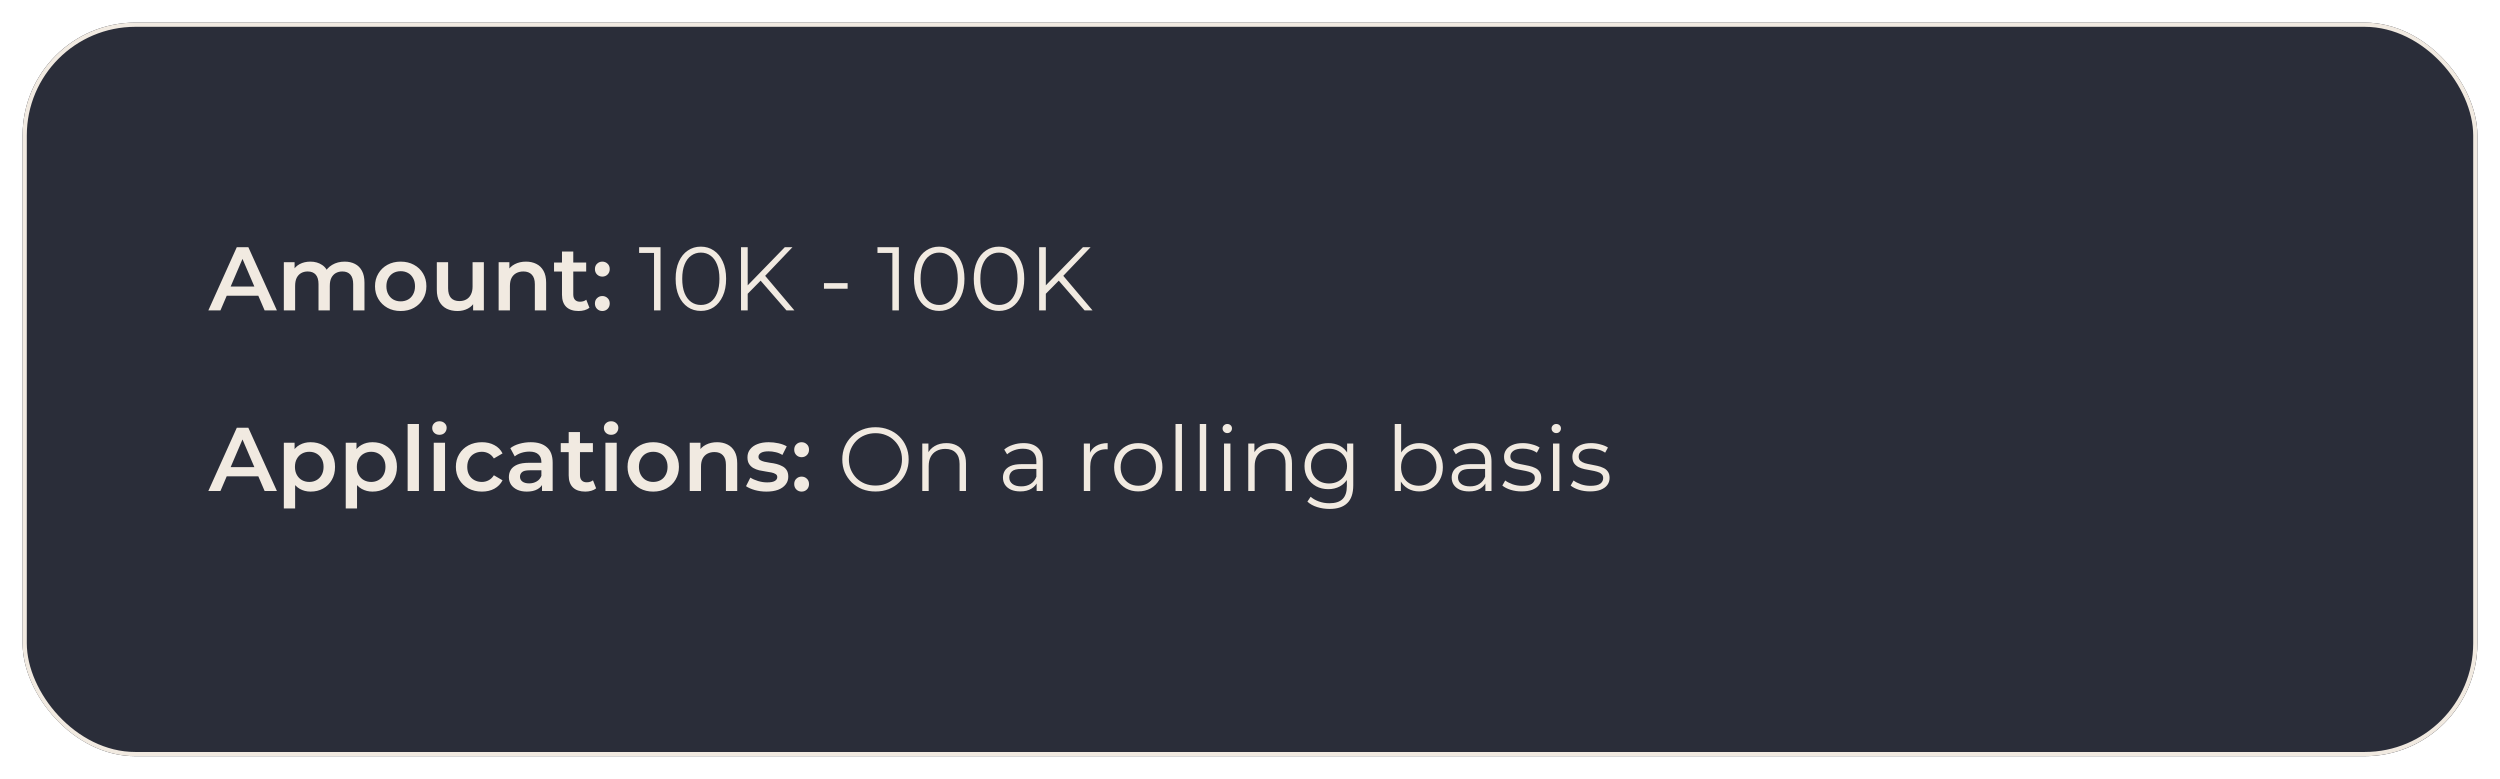 <svg width="443" height="138" viewBox="0 0 443 138" fill="none" xmlns="http://www.w3.org/2000/svg">
<g filter="url(#filter0_d_149_266)">
<rect x="4" width="435" height="130" rx="20" fill="#2A2D39"/>
<rect x="4.375" y="0.375" width="434.25" height="129.25" rx="19.625" stroke="#F1EAE1" stroke-width="0.75"/>
</g>
<path d="M36.92 55L41.96 43.8H44.008L49.064 55H46.888L42.552 44.904H43.384L39.064 55H36.92ZM39.24 52.408L39.8 50.776H45.848L46.408 52.408H39.24ZM61.08 46.36C61.763 46.36 62.366 46.493 62.888 46.76C63.422 47.027 63.838 47.437 64.136 47.992C64.435 48.536 64.584 49.24 64.584 50.104V55H62.584V50.36C62.584 49.603 62.419 49.037 62.088 48.664C61.758 48.291 61.283 48.104 60.664 48.104C60.227 48.104 59.838 48.2 59.496 48.392C59.166 48.584 58.904 48.867 58.712 49.24C58.531 49.613 58.44 50.088 58.44 50.664V55H56.44V50.36C56.44 49.603 56.275 49.037 55.944 48.664C55.614 48.291 55.139 48.104 54.52 48.104C54.083 48.104 53.694 48.2 53.352 48.392C53.022 48.584 52.76 48.867 52.568 49.24C52.387 49.613 52.296 50.088 52.296 50.664V55H50.296V46.456H52.2V48.728L51.864 48.056C52.152 47.501 52.568 47.08 53.112 46.792C53.667 46.504 54.296 46.36 55 46.36C55.8 46.36 56.494 46.557 57.08 46.952C57.678 47.347 58.072 47.944 58.264 48.744L57.48 48.472C57.758 47.832 58.216 47.32 58.856 46.936C59.496 46.552 60.238 46.36 61.08 46.36ZM70.996 55.112C70.121 55.112 69.342 54.925 68.66 54.552C67.977 54.168 67.438 53.645 67.044 52.984C66.649 52.323 66.452 51.571 66.452 50.728C66.452 49.875 66.649 49.123 67.044 48.472C67.438 47.811 67.977 47.293 68.66 46.92C69.342 46.547 70.121 46.36 70.996 46.36C71.881 46.36 72.665 46.547 73.348 46.92C74.041 47.293 74.58 47.805 74.964 48.456C75.358 49.107 75.556 49.864 75.556 50.728C75.556 51.571 75.358 52.323 74.964 52.984C74.58 53.645 74.041 54.168 73.348 54.552C72.665 54.925 71.881 55.112 70.996 55.112ZM70.996 53.4C71.486 53.4 71.924 53.293 72.308 53.08C72.692 52.867 72.99 52.557 73.204 52.152C73.428 51.747 73.54 51.272 73.54 50.728C73.54 50.173 73.428 49.699 73.204 49.304C72.99 48.899 72.692 48.589 72.308 48.376C71.924 48.163 71.492 48.056 71.012 48.056C70.521 48.056 70.084 48.163 69.7 48.376C69.326 48.589 69.028 48.899 68.804 49.304C68.58 49.699 68.468 50.173 68.468 50.728C68.468 51.272 68.58 51.747 68.804 52.152C69.028 52.557 69.326 52.867 69.7 53.08C70.084 53.293 70.516 53.4 70.996 53.4ZM81.084 55.112C80.359 55.112 79.719 54.979 79.164 54.712C78.61 54.435 78.178 54.019 77.868 53.464C77.559 52.899 77.404 52.189 77.404 51.336V46.456H79.404V51.064C79.404 51.832 79.575 52.408 79.916 52.792C80.268 53.165 80.764 53.352 81.404 53.352C81.874 53.352 82.279 53.256 82.62 53.064C82.972 52.872 83.244 52.584 83.436 52.2C83.639 51.816 83.74 51.341 83.74 50.776V46.456H85.74V55H83.836V52.696L84.172 53.4C83.884 53.955 83.463 54.381 82.908 54.68C82.354 54.968 81.746 55.112 81.084 55.112ZM93.207 46.36C93.889 46.36 94.498 46.493 95.031 46.76C95.575 47.027 96.001 47.437 96.311 47.992C96.62 48.536 96.775 49.24 96.775 50.104V55H94.775V50.36C94.775 49.603 94.594 49.037 94.231 48.664C93.879 48.291 93.383 48.104 92.743 48.104C92.273 48.104 91.858 48.2 91.495 48.392C91.132 48.584 90.85 48.872 90.647 49.256C90.455 49.629 90.359 50.104 90.359 50.68V55H88.359V46.456H90.263V48.76L89.927 48.056C90.225 47.512 90.657 47.096 91.223 46.808C91.799 46.509 92.46 46.36 93.207 46.36ZM102.528 55.112C101.589 55.112 100.864 54.872 100.352 54.392C99.84 53.901 99.584 53.181 99.584 52.232V44.568H101.584V52.184C101.584 52.589 101.685 52.904 101.888 53.128C102.101 53.352 102.395 53.464 102.768 53.464C103.216 53.464 103.589 53.347 103.888 53.112L104.448 54.536C104.213 54.728 103.925 54.872 103.584 54.968C103.243 55.064 102.891 55.112 102.528 55.112ZM98.176 48.12V46.52H103.872V48.12H98.176ZM106.733 49.016C106.371 49.016 106.061 48.893 105.805 48.648C105.549 48.392 105.421 48.072 105.421 47.688C105.421 47.283 105.549 46.963 105.805 46.728C106.061 46.483 106.371 46.36 106.733 46.36C107.096 46.36 107.405 46.483 107.661 46.728C107.917 46.963 108.045 47.283 108.045 47.688C108.045 48.072 107.917 48.392 107.661 48.648C107.405 48.893 107.096 49.016 106.733 49.016ZM106.733 55.112C106.371 55.112 106.061 54.989 105.805 54.744C105.549 54.488 105.421 54.168 105.421 53.784C105.421 53.379 105.549 53.059 105.805 52.824C106.061 52.579 106.371 52.456 106.733 52.456C107.096 52.456 107.405 52.579 107.661 52.824C107.917 53.059 108.045 53.379 108.045 53.784C108.045 54.168 107.917 54.488 107.661 54.744C107.405 54.989 107.096 55.112 106.733 55.112ZM115.893 55V44.28L116.405 44.824H113.253V43.8H117.045V55H115.893ZM124.187 55.096C123.323 55.096 122.555 54.872 121.883 54.424C121.211 53.965 120.683 53.315 120.299 52.472C119.915 51.619 119.723 50.595 119.723 49.4C119.723 48.205 119.915 47.187 120.299 46.344C120.683 45.491 121.211 44.84 121.883 44.392C122.555 43.933 123.323 43.704 124.187 43.704C125.051 43.704 125.819 43.933 126.491 44.392C127.163 44.84 127.691 45.491 128.075 46.344C128.469 47.187 128.667 48.205 128.667 49.4C128.667 50.595 128.469 51.619 128.075 52.472C127.691 53.315 127.163 53.965 126.491 54.424C125.819 54.872 125.051 55.096 124.187 55.096ZM124.187 54.04C124.848 54.04 125.424 53.864 125.915 53.512C126.405 53.149 126.789 52.627 127.067 51.944C127.344 51.251 127.483 50.403 127.483 49.4C127.483 48.397 127.344 47.555 127.067 46.872C126.789 46.179 126.405 45.656 125.915 45.304C125.424 44.941 124.848 44.76 124.187 44.76C123.547 44.76 122.976 44.941 122.475 45.304C121.973 45.656 121.584 46.179 121.307 46.872C121.029 47.555 120.891 48.397 120.891 49.4C120.891 50.403 121.029 51.251 121.307 51.944C121.584 52.627 121.973 53.149 122.475 53.512C122.976 53.864 123.547 54.04 124.187 54.04ZM132.332 52.216L132.284 50.776L139.068 43.8H140.428L135.484 48.984L134.812 49.704L132.332 52.216ZM131.308 55V43.8H132.492V55H131.308ZM139.356 55L134.524 49.432L135.324 48.568L140.764 55H139.356ZM146.007 51.16V50.168H150.199V51.16H146.007ZM158.128 55V44.28L158.64 44.824H155.488V43.8H159.28V55H158.128ZM166.421 55.096C165.557 55.096 164.789 54.872 164.117 54.424C163.445 53.965 162.917 53.315 162.533 52.472C162.149 51.619 161.957 50.595 161.957 49.4C161.957 48.205 162.149 47.187 162.533 46.344C162.917 45.491 163.445 44.84 164.117 44.392C164.789 43.933 165.557 43.704 166.421 43.704C167.285 43.704 168.053 43.933 168.725 44.392C169.397 44.84 169.925 45.491 170.309 46.344C170.704 47.187 170.901 48.205 170.901 49.4C170.901 50.595 170.704 51.619 170.309 52.472C169.925 53.315 169.397 53.965 168.725 54.424C168.053 54.872 167.285 55.096 166.421 55.096ZM166.421 54.04C167.082 54.04 167.658 53.864 168.149 53.512C168.64 53.149 169.024 52.627 169.301 51.944C169.578 51.251 169.717 50.403 169.717 49.4C169.717 48.397 169.578 47.555 169.301 46.872C169.024 46.179 168.64 45.656 168.149 45.304C167.658 44.941 167.082 44.76 166.421 44.76C165.781 44.76 165.21 44.941 164.709 45.304C164.208 45.656 163.818 46.179 163.541 46.872C163.264 47.555 163.125 48.397 163.125 49.4C163.125 50.403 163.264 51.251 163.541 51.944C163.818 52.627 164.208 53.149 164.709 53.512C165.21 53.864 165.781 54.04 166.421 54.04ZM177.015 55.096C176.151 55.096 175.383 54.872 174.711 54.424C174.039 53.965 173.511 53.315 173.127 52.472C172.743 51.619 172.551 50.595 172.551 49.4C172.551 48.205 172.743 47.187 173.127 46.344C173.511 45.491 174.039 44.84 174.711 44.392C175.383 43.933 176.151 43.704 177.015 43.704C177.879 43.704 178.647 43.933 179.319 44.392C179.991 44.84 180.519 45.491 180.903 46.344C181.297 47.187 181.495 48.205 181.495 49.4C181.495 50.595 181.297 51.619 180.903 52.472C180.519 53.315 179.991 53.965 179.319 54.424C178.647 54.872 177.879 55.096 177.015 55.096ZM177.015 54.04C177.676 54.04 178.252 53.864 178.743 53.512C179.233 53.149 179.617 52.627 179.895 51.944C180.172 51.251 180.311 50.403 180.311 49.4C180.311 48.397 180.172 47.555 179.895 46.872C179.617 46.179 179.233 45.656 178.743 45.304C178.252 44.941 177.676 44.76 177.015 44.76C176.375 44.76 175.804 44.941 175.303 45.304C174.801 45.656 174.412 46.179 174.135 46.872C173.857 47.555 173.719 48.397 173.719 49.4C173.719 50.403 173.857 51.251 174.135 51.944C174.412 52.627 174.801 53.149 175.303 53.512C175.804 53.864 176.375 54.04 177.015 54.04ZM185.161 52.216L185.113 50.776L191.897 43.8H193.257L188.313 48.984L187.641 49.704L185.161 52.216ZM184.137 55V43.8H185.321V55H184.137ZM192.185 55L187.353 49.432L188.153 48.568L193.593 55H192.185Z" fill="#F1EAE1"/>
<path d="M36.92 87L41.96 75.8H44.008L49.064 87H46.888L42.552 76.904H43.384L39.064 87H36.92ZM39.24 84.408L39.8 82.776H45.848L46.408 84.408H39.24ZM55.032 87.112C54.339 87.112 53.704 86.952 53.128 86.632C52.563 86.312 52.11 85.832 51.768 85.192C51.438 84.541 51.272 83.72 51.272 82.728C51.272 81.725 51.432 80.904 51.752 80.264C52.083 79.624 52.531 79.149 53.096 78.84C53.662 78.52 54.307 78.36 55.032 78.36C55.875 78.36 56.616 78.541 57.256 78.904C57.907 79.267 58.419 79.773 58.792 80.424C59.176 81.075 59.368 81.843 59.368 82.728C59.368 83.613 59.176 84.387 58.792 85.048C58.419 85.699 57.907 86.205 57.256 86.568C56.616 86.931 55.875 87.112 55.032 87.112ZM50.296 90.104V78.456H52.2V80.472L52.136 82.744L52.296 85.016V90.104H50.296ZM54.808 85.4C55.288 85.4 55.715 85.293 56.088 85.08C56.472 84.867 56.776 84.557 57 84.152C57.224 83.747 57.336 83.272 57.336 82.728C57.336 82.173 57.224 81.699 57 81.304C56.776 80.899 56.472 80.589 56.088 80.376C55.715 80.163 55.288 80.056 54.808 80.056C54.328 80.056 53.896 80.163 53.512 80.376C53.128 80.589 52.824 80.899 52.6 81.304C52.376 81.699 52.264 82.173 52.264 82.728C52.264 83.272 52.376 83.747 52.6 84.152C52.824 84.557 53.128 84.867 53.512 85.08C53.896 85.293 54.328 85.4 54.808 85.4ZM66.001 87.112C65.308 87.112 64.673 86.952 64.097 86.632C63.532 86.312 63.078 85.832 62.737 85.192C62.407 84.541 62.241 83.72 62.241 82.728C62.241 81.725 62.401 80.904 62.721 80.264C63.052 79.624 63.5 79.149 64.065 78.84C64.63 78.52 65.276 78.36 66.001 78.36C66.844 78.36 67.585 78.541 68.225 78.904C68.876 79.267 69.388 79.773 69.761 80.424C70.145 81.075 70.337 81.843 70.337 82.728C70.337 83.613 70.145 84.387 69.761 85.048C69.388 85.699 68.876 86.205 68.225 86.568C67.585 86.931 66.844 87.112 66.001 87.112ZM61.265 90.104V78.456H63.169V80.472L63.105 82.744L63.265 85.016V90.104H61.265ZM65.777 85.4C66.257 85.4 66.684 85.293 67.057 85.08C67.441 84.867 67.745 84.557 67.969 84.152C68.193 83.747 68.305 83.272 68.305 82.728C68.305 82.173 68.193 81.699 67.969 81.304C67.745 80.899 67.441 80.589 67.057 80.376C66.684 80.163 66.257 80.056 65.777 80.056C65.297 80.056 64.865 80.163 64.481 80.376C64.097 80.589 63.793 80.899 63.569 81.304C63.345 81.699 63.233 82.173 63.233 82.728C63.233 83.272 63.345 83.747 63.569 84.152C63.793 84.557 64.097 84.867 64.481 85.08C64.865 85.293 65.297 85.4 65.777 85.4ZM72.234 87V75.128H74.234V87H72.234ZM76.859 87V78.456H78.859V87H76.859ZM77.867 77.048C77.493 77.048 77.184 76.931 76.939 76.696C76.704 76.461 76.587 76.179 76.587 75.848C76.587 75.507 76.704 75.224 76.939 75C77.184 74.765 77.493 74.648 77.867 74.648C78.24 74.648 78.544 74.76 78.779 74.984C79.024 75.197 79.147 75.469 79.147 75.8C79.147 76.152 79.029 76.451 78.795 76.696C78.56 76.931 78.251 77.048 77.867 77.048ZM85.404 87.112C84.508 87.112 83.708 86.925 83.004 86.552C82.311 86.168 81.766 85.645 81.372 84.984C80.977 84.323 80.78 83.571 80.78 82.728C80.78 81.875 80.977 81.123 81.372 80.472C81.766 79.811 82.311 79.293 83.004 78.92C83.708 78.547 84.508 78.36 85.404 78.36C86.236 78.36 86.966 78.531 87.596 78.872C88.236 79.203 88.721 79.693 89.052 80.344L87.516 81.24C87.26 80.835 86.945 80.536 86.572 80.344C86.209 80.152 85.814 80.056 85.388 80.056C84.897 80.056 84.454 80.163 84.06 80.376C83.665 80.589 83.356 80.899 83.132 81.304C82.908 81.699 82.796 82.173 82.796 82.728C82.796 83.283 82.908 83.763 83.132 84.168C83.356 84.563 83.665 84.867 84.06 85.08C84.454 85.293 84.897 85.4 85.388 85.4C85.814 85.4 86.209 85.304 86.572 85.112C86.945 84.92 87.26 84.621 87.516 84.216L89.052 85.112C88.721 85.752 88.236 86.248 87.596 86.6C86.966 86.941 86.236 87.112 85.404 87.112ZM96.045 87V85.272L95.933 84.904V81.88C95.933 81.293 95.757 80.84 95.405 80.52C95.053 80.189 94.519 80.024 93.805 80.024C93.325 80.024 92.85 80.099 92.381 80.248C91.922 80.397 91.533 80.605 91.213 80.872L90.429 79.416C90.887 79.064 91.431 78.803 92.061 78.632C92.701 78.451 93.362 78.36 94.045 78.36C95.282 78.36 96.237 78.659 96.909 79.256C97.591 79.843 97.933 80.755 97.933 81.992V87H96.045ZM93.357 87.112C92.717 87.112 92.157 87.005 91.677 86.792C91.197 86.568 90.823 86.264 90.557 85.88C90.301 85.485 90.173 85.043 90.173 84.552C90.173 84.072 90.285 83.64 90.509 83.256C90.743 82.872 91.122 82.568 91.645 82.344C92.167 82.12 92.861 82.008 93.725 82.008H96.205V83.336H93.869C93.186 83.336 92.727 83.448 92.493 83.672C92.258 83.885 92.141 84.152 92.141 84.472C92.141 84.835 92.285 85.123 92.573 85.336C92.861 85.549 93.261 85.656 93.773 85.656C94.263 85.656 94.701 85.544 95.085 85.32C95.479 85.096 95.762 84.765 95.933 84.328L96.269 85.528C96.077 86.029 95.73 86.419 95.229 86.696C94.738 86.973 94.114 87.112 93.357 87.112ZM103.716 87.112C102.777 87.112 102.052 86.872 101.539 86.392C101.028 85.901 100.772 85.181 100.772 84.232V76.568H102.772V84.184C102.772 84.589 102.873 84.904 103.076 85.128C103.289 85.352 103.582 85.464 103.956 85.464C104.404 85.464 104.777 85.347 105.076 85.112L105.636 86.536C105.401 86.728 105.113 86.872 104.772 86.968C104.43 87.064 104.078 87.112 103.716 87.112ZM99.364 80.12V78.52H105.06V80.12H99.364ZM107.281 87V78.456H109.281V87H107.281ZM108.289 77.048C107.915 77.048 107.606 76.931 107.361 76.696C107.126 76.461 107.009 76.179 107.009 75.848C107.009 75.507 107.126 75.224 107.361 75C107.606 74.765 107.915 74.648 108.289 74.648C108.662 74.648 108.966 74.76 109.201 74.984C109.446 75.197 109.569 75.469 109.569 75.8C109.569 76.152 109.451 76.451 109.217 76.696C108.982 76.931 108.673 77.048 108.289 77.048ZM115.746 87.112C114.871 87.112 114.092 86.925 113.41 86.552C112.727 86.168 112.188 85.645 111.794 84.984C111.399 84.323 111.202 83.571 111.202 82.728C111.202 81.875 111.399 81.123 111.794 80.472C112.188 79.811 112.727 79.293 113.41 78.92C114.092 78.547 114.871 78.36 115.746 78.36C116.631 78.36 117.415 78.547 118.098 78.92C118.791 79.293 119.33 79.805 119.714 80.456C120.108 81.107 120.306 81.864 120.306 82.728C120.306 83.571 120.108 84.323 119.714 84.984C119.33 85.645 118.791 86.168 118.098 86.552C117.415 86.925 116.631 87.112 115.746 87.112ZM115.746 85.4C116.236 85.4 116.674 85.293 117.058 85.08C117.442 84.867 117.74 84.557 117.954 84.152C118.178 83.747 118.29 83.272 118.29 82.728C118.29 82.173 118.178 81.699 117.954 81.304C117.74 80.899 117.442 80.589 117.058 80.376C116.674 80.163 116.242 80.056 115.762 80.056C115.271 80.056 114.834 80.163 114.45 80.376C114.076 80.589 113.778 80.899 113.554 81.304C113.33 81.699 113.218 82.173 113.218 82.728C113.218 83.272 113.33 83.747 113.554 84.152C113.778 84.557 114.076 84.867 114.45 85.08C114.834 85.293 115.266 85.4 115.746 85.4ZM127.066 78.36C127.749 78.36 128.357 78.493 128.89 78.76C129.434 79.027 129.861 79.437 130.17 79.992C130.48 80.536 130.634 81.24 130.634 82.104V87H128.634V82.36C128.634 81.603 128.453 81.037 128.09 80.664C127.738 80.291 127.242 80.104 126.602 80.104C126.133 80.104 125.717 80.2 125.354 80.392C124.992 80.584 124.709 80.872 124.506 81.256C124.314 81.629 124.218 82.104 124.218 82.68V87H122.218V78.456H124.122V80.76L123.786 80.056C124.085 79.512 124.517 79.096 125.082 78.808C125.658 78.509 126.32 78.36 127.066 78.36ZM135.811 87.112C135.097 87.112 134.409 87.021 133.747 86.84C133.097 86.648 132.579 86.419 132.195 86.152L132.963 84.632C133.347 84.877 133.806 85.08 134.339 85.24C134.873 85.4 135.406 85.48 135.939 85.48C136.569 85.48 137.022 85.395 137.299 85.224C137.587 85.053 137.731 84.824 137.731 84.536C137.731 84.301 137.635 84.125 137.443 84.008C137.251 83.88 137.001 83.784 136.691 83.72C136.382 83.656 136.035 83.597 135.651 83.544C135.278 83.491 134.899 83.421 134.515 83.336C134.142 83.24 133.801 83.107 133.491 82.936C133.182 82.755 132.931 82.515 132.739 82.216C132.547 81.917 132.451 81.523 132.451 81.032C132.451 80.488 132.606 80.019 132.915 79.624C133.225 79.219 133.657 78.909 134.211 78.696C134.777 78.472 135.443 78.36 136.211 78.36C136.787 78.36 137.369 78.424 137.955 78.552C138.542 78.68 139.027 78.861 139.411 79.096L138.643 80.616C138.238 80.371 137.827 80.205 137.411 80.12C137.006 80.024 136.601 79.976 136.195 79.976C135.587 79.976 135.134 80.067 134.835 80.248C134.547 80.429 134.403 80.659 134.403 80.936C134.403 81.192 134.499 81.384 134.691 81.512C134.883 81.64 135.134 81.741 135.443 81.816C135.753 81.891 136.094 81.955 136.467 82.008C136.851 82.051 137.23 82.12 137.603 82.216C137.977 82.312 138.318 82.445 138.627 82.616C138.947 82.776 139.203 83.005 139.395 83.304C139.587 83.603 139.683 83.992 139.683 84.472C139.683 85.005 139.523 85.469 139.203 85.864C138.894 86.259 138.451 86.568 137.875 86.792C137.299 87.005 136.611 87.112 135.811 87.112ZM142.046 81.016C141.683 81.016 141.374 80.893 141.118 80.648C140.862 80.392 140.734 80.072 140.734 79.688C140.734 79.283 140.862 78.963 141.118 78.728C141.374 78.483 141.683 78.36 142.046 78.36C142.408 78.36 142.718 78.483 142.974 78.728C143.23 78.963 143.358 79.283 143.358 79.688C143.358 80.072 143.23 80.392 142.974 80.648C142.718 80.893 142.408 81.016 142.046 81.016ZM142.046 87.112C141.683 87.112 141.374 86.989 141.118 86.744C140.862 86.488 140.734 86.168 140.734 85.784C140.734 85.379 140.862 85.059 141.118 84.824C141.374 84.579 141.683 84.456 142.046 84.456C142.408 84.456 142.718 84.579 142.974 84.824C143.23 85.059 143.358 85.379 143.358 85.784C143.358 86.168 143.23 86.488 142.974 86.744C142.718 86.989 142.408 87.112 142.046 87.112ZM155.142 87.096C154.299 87.096 153.515 86.957 152.79 86.68C152.075 86.392 151.451 85.992 150.918 85.48C150.395 84.957 149.985 84.355 149.686 83.672C149.398 82.979 149.254 82.221 149.254 81.4C149.254 80.579 149.398 79.827 149.686 79.144C149.985 78.451 150.395 77.848 150.918 77.336C151.451 76.813 152.075 76.413 152.79 76.136C153.505 75.848 154.289 75.704 155.142 75.704C155.985 75.704 156.763 75.848 157.478 76.136C158.193 76.413 158.811 76.808 159.334 77.32C159.867 77.832 160.278 78.435 160.566 79.128C160.865 79.821 161.014 80.579 161.014 81.4C161.014 82.221 160.865 82.979 160.566 83.672C160.278 84.365 159.867 84.968 159.334 85.48C158.811 85.992 158.193 86.392 157.478 86.68C156.763 86.957 155.985 87.096 155.142 87.096ZM155.142 86.04C155.814 86.04 156.433 85.928 156.998 85.704C157.574 85.469 158.07 85.144 158.486 84.728C158.913 84.301 159.243 83.811 159.478 83.256C159.713 82.691 159.83 82.072 159.83 81.4C159.83 80.728 159.713 80.115 159.478 79.56C159.243 78.995 158.913 78.504 158.486 78.088C158.07 77.661 157.574 77.336 156.998 77.112C156.433 76.877 155.814 76.76 155.142 76.76C154.47 76.76 153.846 76.877 153.27 77.112C152.694 77.336 152.193 77.661 151.766 78.088C151.35 78.504 151.019 78.995 150.774 79.56C150.539 80.115 150.422 80.728 150.422 81.4C150.422 82.061 150.539 82.675 150.774 83.24C151.019 83.805 151.35 84.301 151.766 84.728C152.193 85.144 152.694 85.469 153.27 85.704C153.846 85.928 154.47 86.04 155.142 86.04ZM167.716 78.52C168.398 78.52 168.996 78.653 169.508 78.92C170.03 79.176 170.436 79.571 170.724 80.104C171.022 80.637 171.172 81.309 171.172 82.12V87H170.036V82.232C170.036 81.347 169.812 80.68 169.364 80.232C168.926 79.773 168.308 79.544 167.508 79.544C166.91 79.544 166.388 79.667 165.94 79.912C165.502 80.147 165.161 80.493 164.916 80.952C164.681 81.4 164.564 81.944 164.564 82.584V87H163.428V78.6H164.516V80.904L164.34 80.472C164.606 79.864 165.033 79.389 165.62 79.048C166.206 78.696 166.905 78.52 167.716 78.52ZM183.692 87V85.144L183.644 84.84V81.736C183.644 81.021 183.441 80.472 183.036 80.088C182.641 79.704 182.049 79.512 181.26 79.512C180.716 79.512 180.198 79.603 179.708 79.784C179.217 79.965 178.801 80.205 178.46 80.504L177.948 79.656C178.374 79.293 178.886 79.016 179.484 78.824C180.081 78.621 180.71 78.52 181.372 78.52C182.46 78.52 183.297 78.792 183.884 79.336C184.481 79.869 184.78 80.685 184.78 81.784V87H183.692ZM180.796 87.08C180.166 87.08 179.617 86.979 179.148 86.776C178.689 86.563 178.337 86.275 178.092 85.912C177.846 85.539 177.724 85.112 177.724 84.632C177.724 84.195 177.825 83.8 178.028 83.448C178.241 83.085 178.582 82.797 179.052 82.584C179.532 82.36 180.172 82.248 180.972 82.248H183.868V83.096H181.004C180.193 83.096 179.628 83.24 179.308 83.528C178.998 83.816 178.844 84.173 178.844 84.6C178.844 85.08 179.03 85.464 179.404 85.752C179.777 86.04 180.3 86.184 180.972 86.184C181.612 86.184 182.161 86.04 182.62 85.752C183.089 85.453 183.43 85.027 183.644 84.472L183.9 85.256C183.686 85.811 183.313 86.253 182.78 86.584C182.257 86.915 181.596 87.08 180.796 87.08ZM192.053 87V78.6H193.141V80.888L193.029 80.488C193.263 79.848 193.658 79.363 194.213 79.032C194.767 78.691 195.455 78.52 196.277 78.52V79.624C196.234 79.624 196.191 79.624 196.149 79.624C196.106 79.613 196.063 79.608 196.021 79.608C195.135 79.608 194.442 79.88 193.941 80.424C193.439 80.957 193.189 81.72 193.189 82.712V87H192.053ZM201.696 87.08C200.885 87.08 200.154 86.899 199.504 86.536C198.864 86.163 198.357 85.656 197.984 85.016C197.61 84.365 197.424 83.624 197.424 82.792C197.424 81.949 197.61 81.208 197.984 80.568C198.357 79.928 198.864 79.427 199.504 79.064C200.144 78.701 200.874 78.52 201.696 78.52C202.528 78.52 203.264 78.701 203.904 79.064C204.554 79.427 205.061 79.928 205.424 80.568C205.797 81.208 205.984 81.949 205.984 82.792C205.984 83.624 205.797 84.365 205.424 85.016C205.061 85.656 204.554 86.163 203.904 86.536C203.253 86.899 202.517 87.08 201.696 87.08ZM201.696 86.072C202.304 86.072 202.842 85.939 203.312 85.672C203.781 85.395 204.149 85.011 204.416 84.52C204.693 84.019 204.832 83.443 204.832 82.792C204.832 82.131 204.693 81.555 204.416 81.064C204.149 80.573 203.781 80.195 203.312 79.928C202.842 79.651 202.309 79.512 201.712 79.512C201.114 79.512 200.581 79.651 200.112 79.928C199.642 80.195 199.269 80.573 198.992 81.064C198.714 81.555 198.576 82.131 198.576 82.792C198.576 83.443 198.714 84.019 198.992 84.52C199.269 85.011 199.642 85.395 200.112 85.672C200.581 85.939 201.109 86.072 201.696 86.072ZM208.303 87V75.128H209.439V87H208.303ZM212.6 87V75.128H213.736V87H212.6ZM216.897 87V78.6H218.033V87H216.897ZM217.473 76.744C217.238 76.744 217.041 76.664 216.881 76.504C216.721 76.344 216.641 76.152 216.641 75.928C216.641 75.704 216.721 75.517 216.881 75.368C217.041 75.208 217.238 75.128 217.473 75.128C217.707 75.128 217.905 75.203 218.065 75.352C218.225 75.501 218.305 75.688 218.305 75.912C218.305 76.147 218.225 76.344 218.065 76.504C217.915 76.664 217.718 76.744 217.473 76.744ZM225.481 78.52C226.164 78.52 226.761 78.653 227.273 78.92C227.796 79.176 228.201 79.571 228.489 80.104C228.788 80.637 228.937 81.309 228.937 82.12V87H227.801V82.232C227.801 81.347 227.577 80.68 227.129 80.232C226.692 79.773 226.073 79.544 225.273 79.544C224.676 79.544 224.153 79.667 223.705 79.912C223.268 80.147 222.927 80.493 222.681 80.952C222.447 81.4 222.329 81.944 222.329 82.584V87H221.193V78.6H222.281V80.904L222.105 80.472C222.372 79.864 222.799 79.389 223.385 79.048C223.972 78.696 224.671 78.52 225.481 78.52ZM235.59 90.184C234.822 90.184 234.086 90.072 233.382 89.848C232.678 89.624 232.107 89.304 231.67 88.888L232.246 88.024C232.641 88.376 233.126 88.653 233.702 88.856C234.289 89.069 234.907 89.176 235.558 89.176C236.625 89.176 237.409 88.925 237.91 88.424C238.411 87.933 238.662 87.165 238.662 86.12V84.024L238.822 82.584L238.71 81.144V78.6H239.798V85.976C239.798 87.427 239.441 88.488 238.726 89.16C238.022 89.843 236.977 90.184 235.59 90.184ZM235.382 86.68C234.582 86.68 233.862 86.509 233.222 86.168C232.582 85.816 232.075 85.331 231.702 84.712C231.339 84.093 231.158 83.384 231.158 82.584C231.158 81.784 231.339 81.08 231.702 80.472C232.075 79.853 232.582 79.373 233.222 79.032C233.862 78.691 234.582 78.52 235.382 78.52C236.129 78.52 236.801 78.675 237.398 78.984C237.995 79.293 238.47 79.752 238.822 80.36C239.174 80.968 239.35 81.709 239.35 82.584C239.35 83.459 239.174 84.2 238.822 84.808C238.47 85.416 237.995 85.88 237.398 86.2C236.801 86.52 236.129 86.68 235.382 86.68ZM235.494 85.672C236.113 85.672 236.662 85.544 237.142 85.288C237.622 85.021 238.001 84.659 238.278 84.2C238.555 83.731 238.694 83.192 238.694 82.584C238.694 81.976 238.555 81.443 238.278 80.984C238.001 80.525 237.622 80.168 237.142 79.912C236.662 79.645 236.113 79.512 235.494 79.512C234.886 79.512 234.337 79.645 233.846 79.912C233.366 80.168 232.987 80.525 232.71 80.984C232.443 81.443 232.31 81.976 232.31 82.584C232.31 83.192 232.443 83.731 232.71 84.2C232.987 84.659 233.366 85.021 233.846 85.288C234.337 85.544 234.886 85.672 235.494 85.672ZM251.483 87.08C250.747 87.08 250.085 86.915 249.499 86.584C248.912 86.243 248.448 85.752 248.107 85.112C247.765 84.472 247.595 83.699 247.595 82.792C247.595 81.875 247.765 81.101 248.107 80.472C248.459 79.832 248.928 79.347 249.515 79.016C250.101 78.685 250.757 78.52 251.483 78.52C252.283 78.52 252.997 78.701 253.627 79.064C254.267 79.416 254.768 79.912 255.131 80.552C255.493 81.192 255.675 81.939 255.675 82.792C255.675 83.635 255.493 84.381 255.131 85.032C254.768 85.672 254.267 86.173 253.627 86.536C252.997 86.899 252.283 87.08 251.483 87.08ZM247.147 87V75.128H248.283V81.08L248.123 82.776L248.235 84.472V87H247.147ZM251.403 86.072C252 86.072 252.533 85.939 253.003 85.672C253.472 85.395 253.845 85.011 254.123 84.52C254.4 84.019 254.539 83.443 254.539 82.792C254.539 82.131 254.4 81.555 254.123 81.064C253.845 80.573 253.472 80.195 253.003 79.928C252.533 79.651 252 79.512 251.403 79.512C250.805 79.512 250.267 79.651 249.786 79.928C249.317 80.195 248.944 80.573 248.667 81.064C248.4 81.555 248.267 82.131 248.267 82.792C248.267 83.443 248.4 84.019 248.667 84.52C248.944 85.011 249.317 85.395 249.786 85.672C250.267 85.939 250.805 86.072 251.403 86.072ZM263.207 87V85.144L263.159 84.84V81.736C263.159 81.021 262.957 80.472 262.551 80.088C262.157 79.704 261.565 79.512 260.775 79.512C260.231 79.512 259.714 79.603 259.223 79.784C258.733 79.965 258.317 80.205 257.975 80.504L257.463 79.656C257.89 79.293 258.402 79.016 258.999 78.824C259.597 78.621 260.226 78.52 260.887 78.52C261.975 78.52 262.813 78.792 263.399 79.336C263.997 79.869 264.295 80.685 264.295 81.784V87H263.207ZM260.311 87.08C259.682 87.08 259.133 86.979 258.663 86.776C258.205 86.563 257.853 86.275 257.607 85.912C257.362 85.539 257.239 85.112 257.239 84.632C257.239 84.195 257.341 83.8 257.543 83.448C257.757 83.085 258.098 82.797 258.567 82.584C259.047 82.36 259.687 82.248 260.487 82.248H263.383V83.096H260.519C259.709 83.096 259.143 83.24 258.823 83.528C258.514 83.816 258.359 84.173 258.359 84.6C258.359 85.08 258.546 85.464 258.919 85.752C259.293 86.04 259.815 86.184 260.487 86.184C261.127 86.184 261.677 86.04 262.135 85.752C262.605 85.453 262.946 85.027 263.159 84.472L263.415 85.256C263.202 85.811 262.829 86.253 262.295 86.584C261.773 86.915 261.111 87.08 260.311 87.08ZM269.637 87.08C268.944 87.08 268.288 86.984 267.669 86.792C267.05 86.589 266.565 86.339 266.213 86.04L266.725 85.144C267.066 85.4 267.504 85.624 268.037 85.816C268.57 85.997 269.13 86.088 269.717 86.088C270.517 86.088 271.093 85.965 271.445 85.72C271.797 85.464 271.973 85.128 271.973 84.712C271.973 84.403 271.872 84.163 271.669 83.992C271.477 83.811 271.221 83.677 270.901 83.592C270.581 83.496 270.224 83.416 269.829 83.352C269.434 83.288 269.04 83.213 268.645 83.128C268.261 83.043 267.909 82.92 267.589 82.76C267.269 82.589 267.008 82.36 266.805 82.072C266.613 81.784 266.517 81.4 266.517 80.92C266.517 80.461 266.645 80.051 266.901 79.688C267.157 79.325 267.53 79.043 268.021 78.84C268.522 78.627 269.13 78.52 269.845 78.52C270.389 78.52 270.933 78.595 271.477 78.744C272.021 78.883 272.469 79.069 272.821 79.304L272.325 80.216C271.952 79.96 271.552 79.779 271.125 79.672C270.698 79.555 270.272 79.496 269.845 79.496C269.088 79.496 268.528 79.629 268.165 79.896C267.813 80.152 267.637 80.483 267.637 80.888C267.637 81.208 267.733 81.459 267.925 81.64C268.128 81.821 268.389 81.965 268.709 82.072C269.04 82.168 269.397 82.248 269.781 82.312C270.176 82.376 270.565 82.456 270.949 82.552C271.344 82.637 271.701 82.76 272.021 82.92C272.352 83.069 272.613 83.288 272.805 83.576C273.008 83.853 273.109 84.221 273.109 84.68C273.109 85.171 272.97 85.597 272.693 85.96C272.426 86.312 272.032 86.589 271.509 86.792C270.997 86.984 270.373 87.08 269.637 87.08ZM275.193 87V78.6H276.329V87H275.193ZM275.769 76.744C275.535 76.744 275.337 76.664 275.177 76.504C275.017 76.344 274.937 76.152 274.937 75.928C274.937 75.704 275.017 75.517 275.177 75.368C275.337 75.208 275.535 75.128 275.769 75.128C276.004 75.128 276.201 75.203 276.361 75.352C276.521 75.501 276.601 75.688 276.601 75.912C276.601 76.147 276.521 76.344 276.361 76.504C276.212 76.664 276.015 76.744 275.769 76.744ZM281.746 87.08C281.053 87.08 280.397 86.984 279.778 86.792C279.16 86.589 278.674 86.339 278.322 86.04L278.834 85.144C279.176 85.4 279.613 85.624 280.146 85.816C280.68 85.997 281.24 86.088 281.826 86.088C282.626 86.088 283.202 85.965 283.554 85.72C283.906 85.464 284.082 85.128 284.082 84.712C284.082 84.403 283.981 84.163 283.778 83.992C283.586 83.811 283.33 83.677 283.01 83.592C282.69 83.496 282.333 83.416 281.938 83.352C281.544 83.288 281.149 83.213 280.754 83.128C280.37 83.043 280.018 82.92 279.698 82.76C279.378 82.589 279.117 82.36 278.914 82.072C278.722 81.784 278.626 81.4 278.626 80.92C278.626 80.461 278.754 80.051 279.01 79.688C279.266 79.325 279.64 79.043 280.13 78.84C280.632 78.627 281.24 78.52 281.954 78.52C282.498 78.52 283.042 78.595 283.586 78.744C284.13 78.883 284.578 79.069 284.93 79.304L284.434 80.216C284.061 79.96 283.661 79.779 283.234 79.672C282.808 79.555 282.381 79.496 281.954 79.496C281.197 79.496 280.637 79.629 280.274 79.896C279.922 80.152 279.746 80.483 279.746 80.888C279.746 81.208 279.842 81.459 280.034 81.64C280.237 81.821 280.498 81.965 280.818 82.072C281.149 82.168 281.506 82.248 281.89 82.312C282.285 82.376 282.674 82.456 283.058 82.552C283.453 82.637 283.81 82.76 284.13 82.92C284.461 83.069 284.722 83.288 284.914 83.576C285.117 83.853 285.218 84.221 285.218 84.68C285.218 85.171 285.08 85.597 284.802 85.96C284.536 86.312 284.141 86.589 283.618 86.792C283.106 86.984 282.482 87.08 281.746 87.08Z" fill="#F1EAE1"/>
<defs>
<filter id="filter0_d_149_266" x="0" y="0" width="443" height="138" filterUnits="userSpaceOnUse" color-interpolation-filters="sRGB">
<feFlood flood-opacity="0" result="BackgroundImageFix"/>
<feColorMatrix in="SourceAlpha" type="matrix" values="0 0 0 0 0 0 0 0 0 0 0 0 0 0 0 0 0 0 127 0" result="hardAlpha"/>
<feOffset dy="4"/>
<feGaussianBlur stdDeviation="2"/>
<feComposite in2="hardAlpha" operator="out"/>
<feColorMatrix type="matrix" values="0 0 0 0 0 0 0 0 0 0 0 0 0 0 0 0 0 0 0.25 0"/>
<feBlend mode="normal" in2="BackgroundImageFix" result="effect1_dropShadow_149_266"/>
<feBlend mode="normal" in="SourceGraphic" in2="effect1_dropShadow_149_266" result="shape"/>
</filter>
</defs>
</svg>
